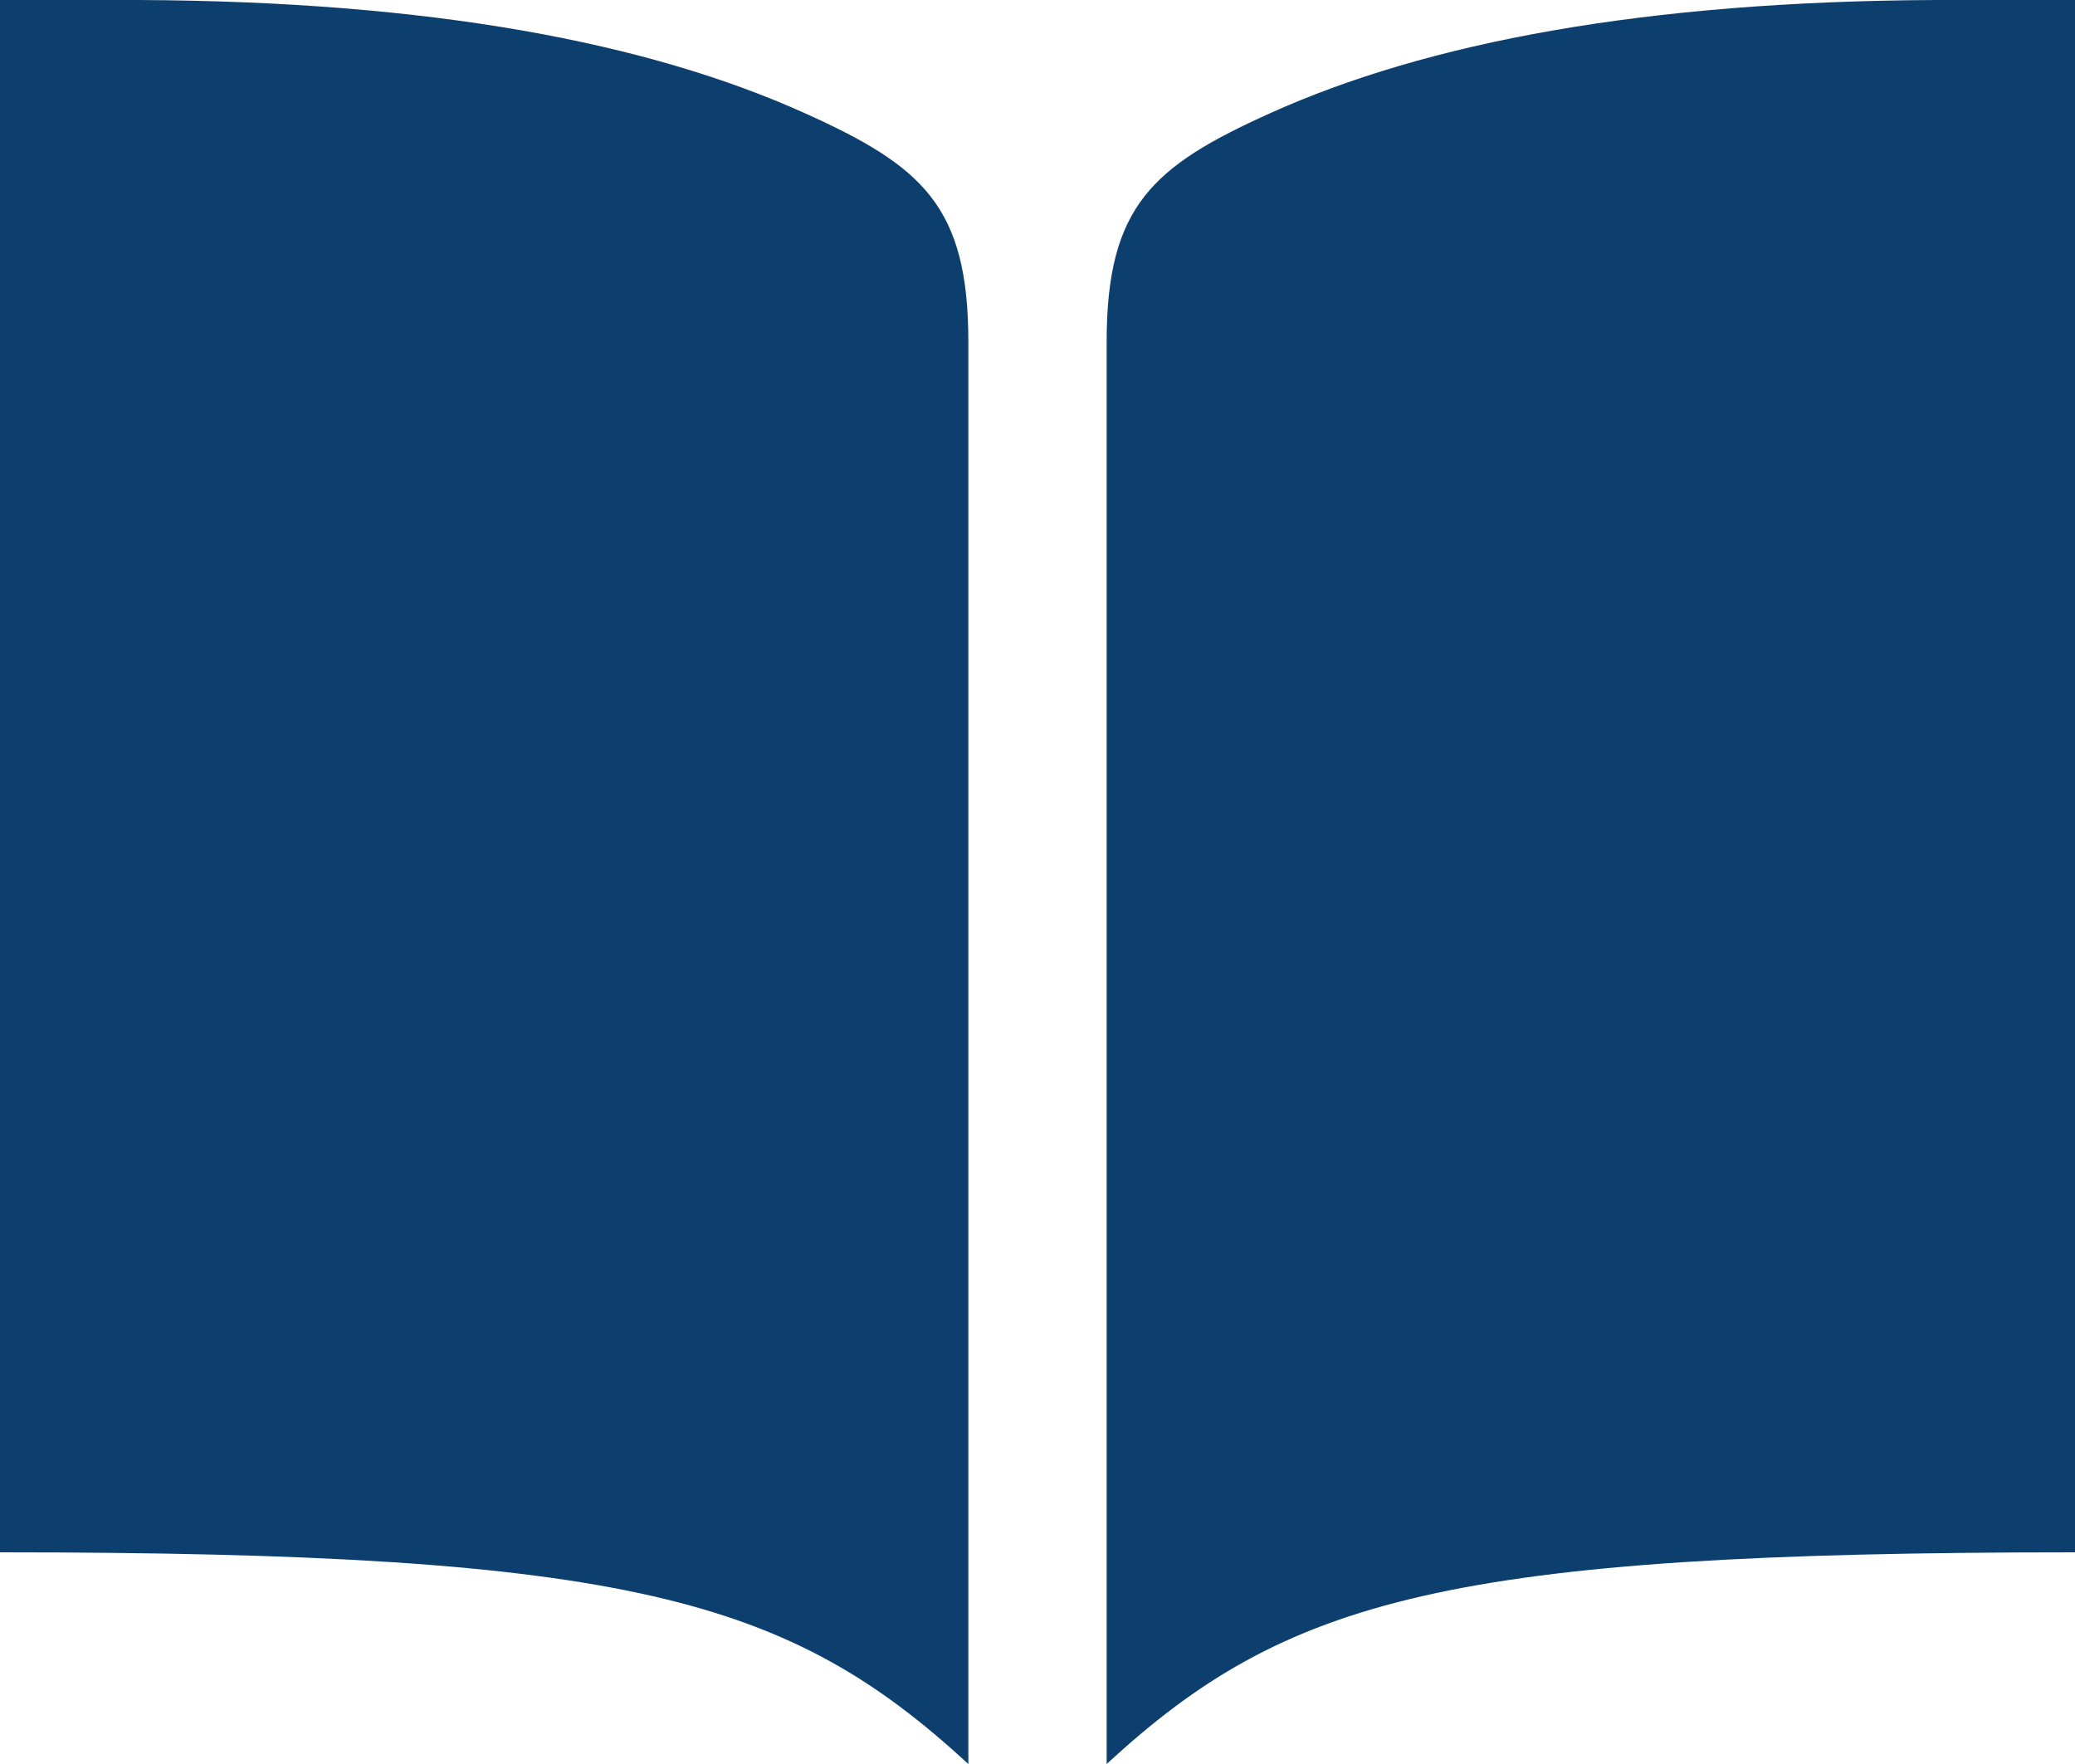 <svg width="40" height="34" viewBox="0 0 40 34" fill="none" xmlns="http://www.w3.org/2000/svg">
<path d="M37.333 0C31.699 0.025 27.511 0.816 24.48 2.184C22.218 3.204 21.333 3.975 21.333 6.59V34C24.797 30.812 27.872 29.92 40 29.92V0H37.333ZM2.667 0C8.301 0.025 12.489 0.816 15.52 2.184C17.782 3.204 18.667 3.975 18.667 6.59V34C15.203 30.812 12.128 29.92 0 29.92V0H2.667Z" fill="#0C3E6E"/>
</svg>
